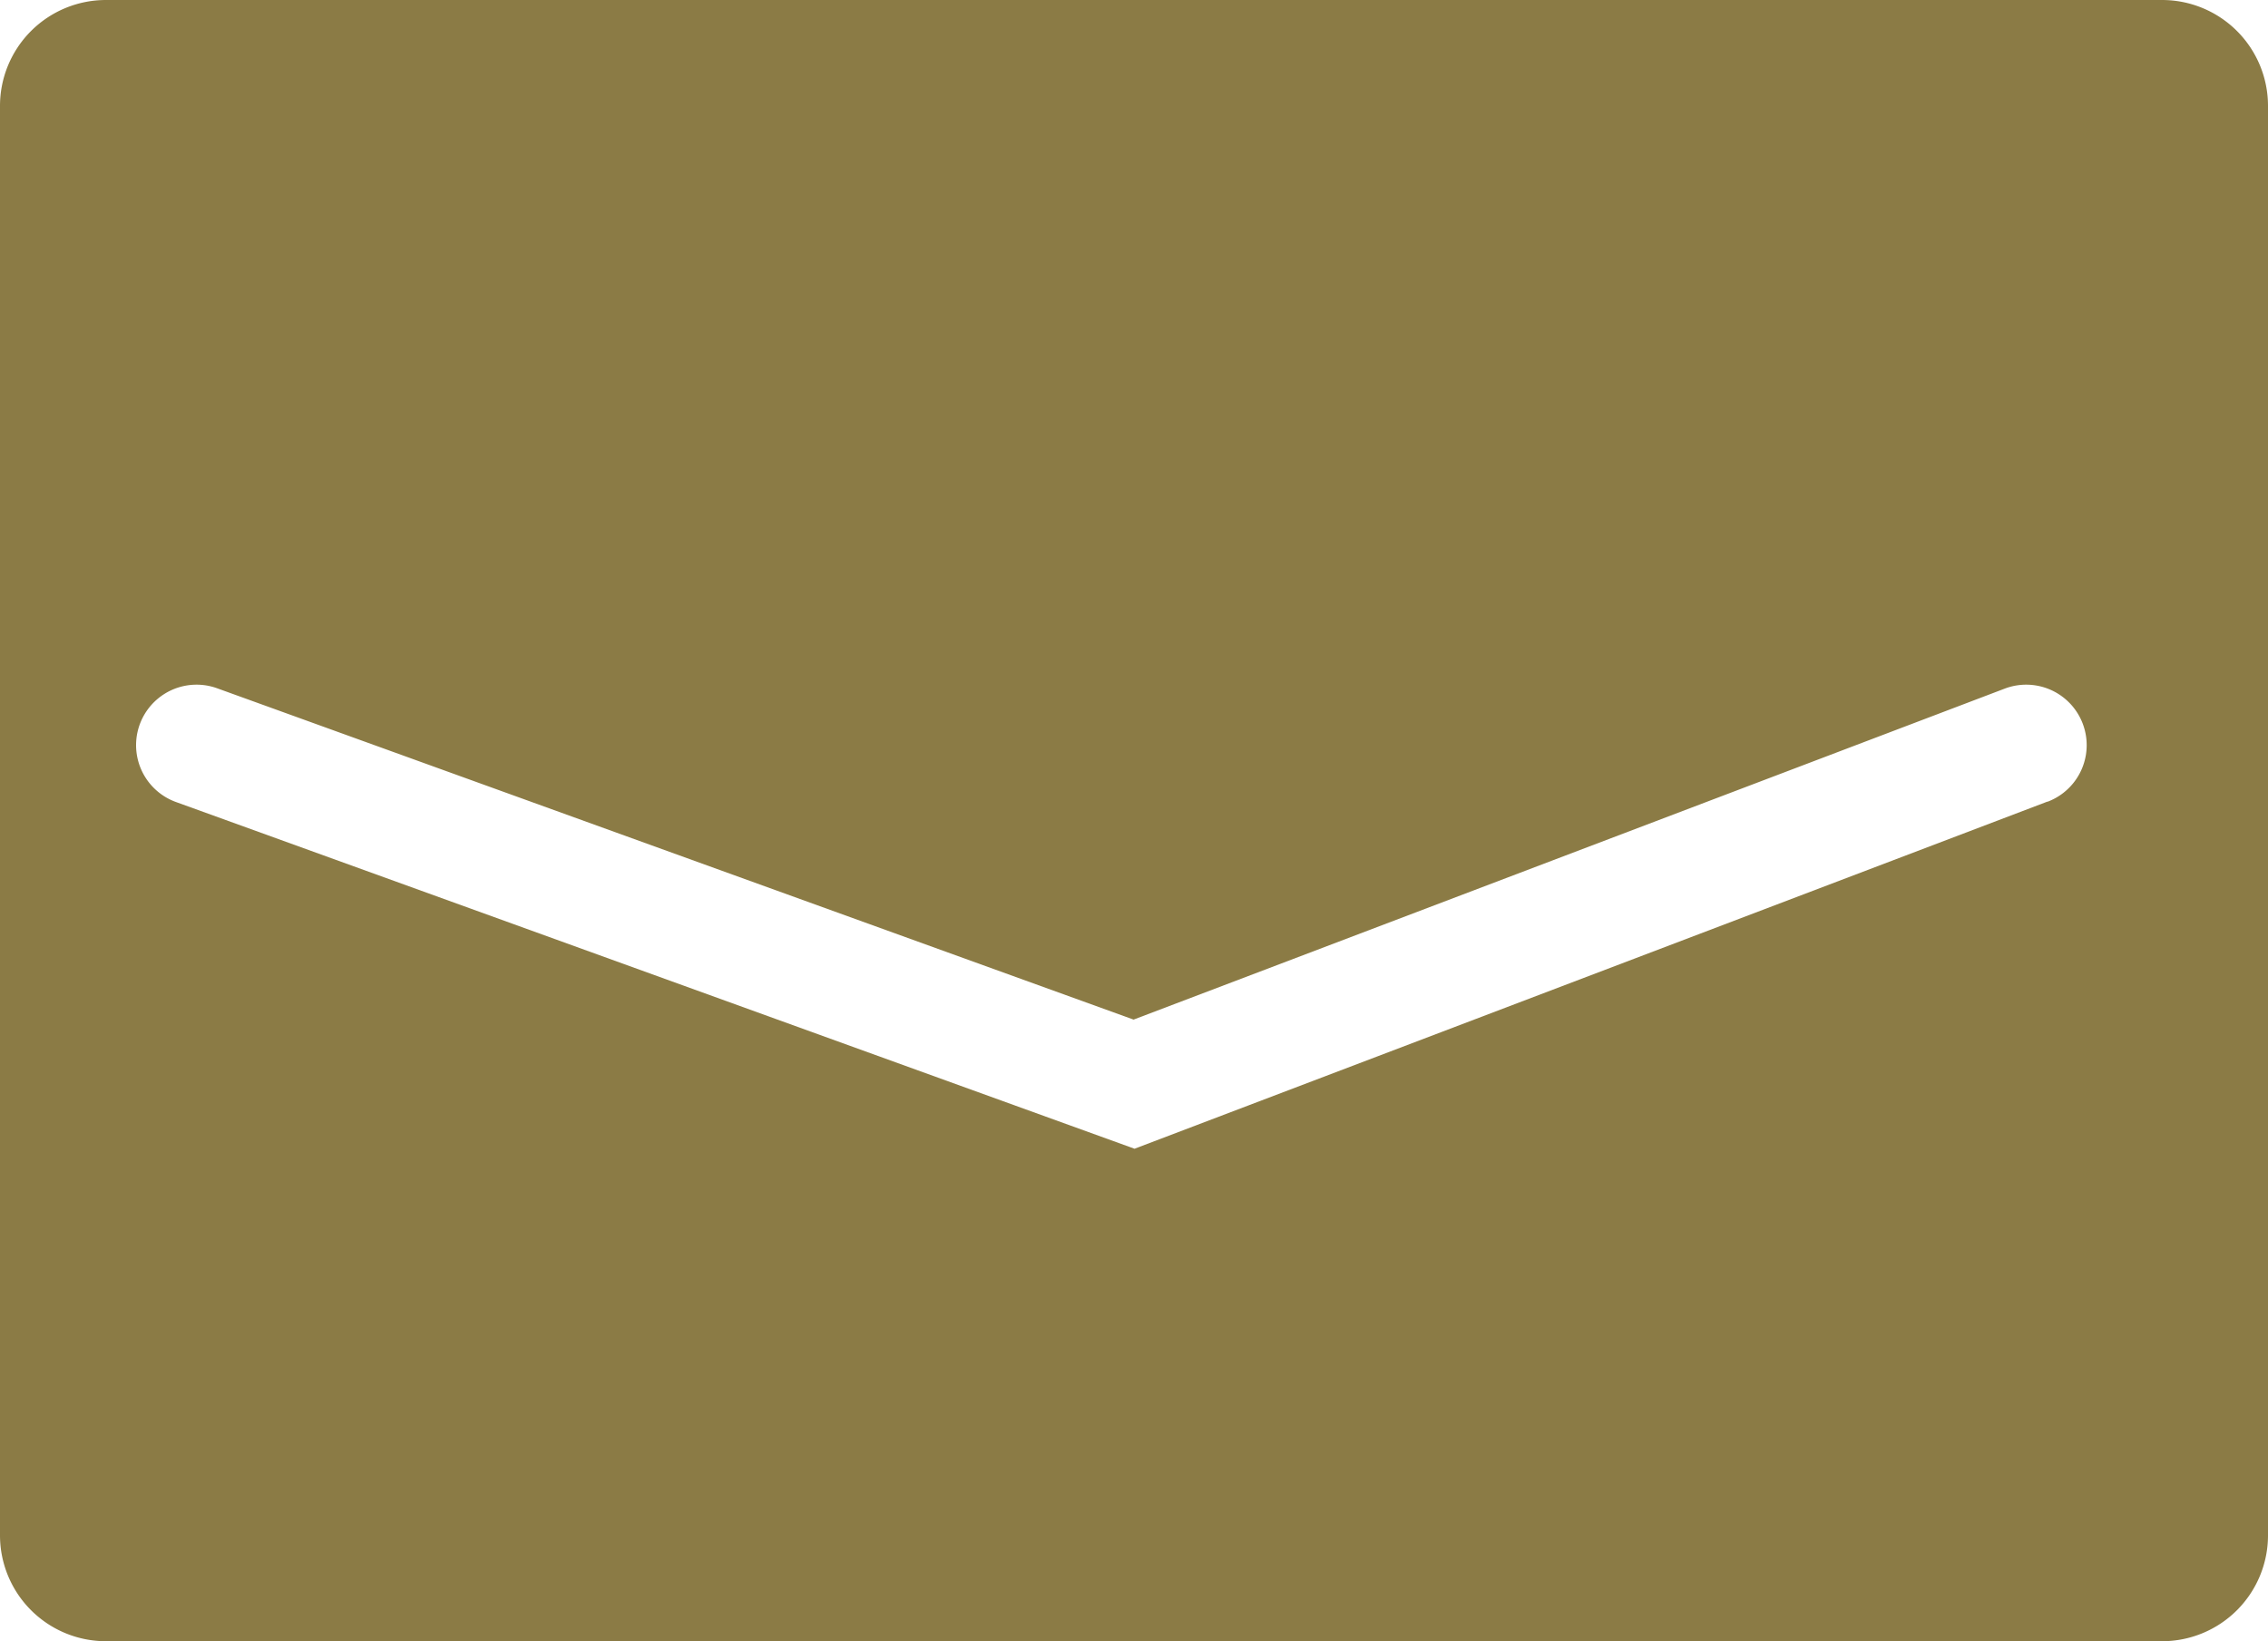 <svg xmlns="http://www.w3.org/2000/svg" width="19.055" height="13.792"><defs><clipPath id="a"><path fill="#8b7b45" d="M0 0h19.055v13.792H0z"/></clipPath></defs><g clip-path="url(#a)"><path d="M18.165 0H.89A.89.89 0 000 .89V12.9a.89.89 0 00.89.89h17.275a.89.89 0 00.89-.89V.89a.89.89 0 00-.89-.89M17.2 6.736L9.532 9.652 1.479 6.739a.508.508 0 01.345-.956l7.7 2.784 7.319-2.781a.508.508 0 11.361.95" fill="#8b7b45"/></g></svg>